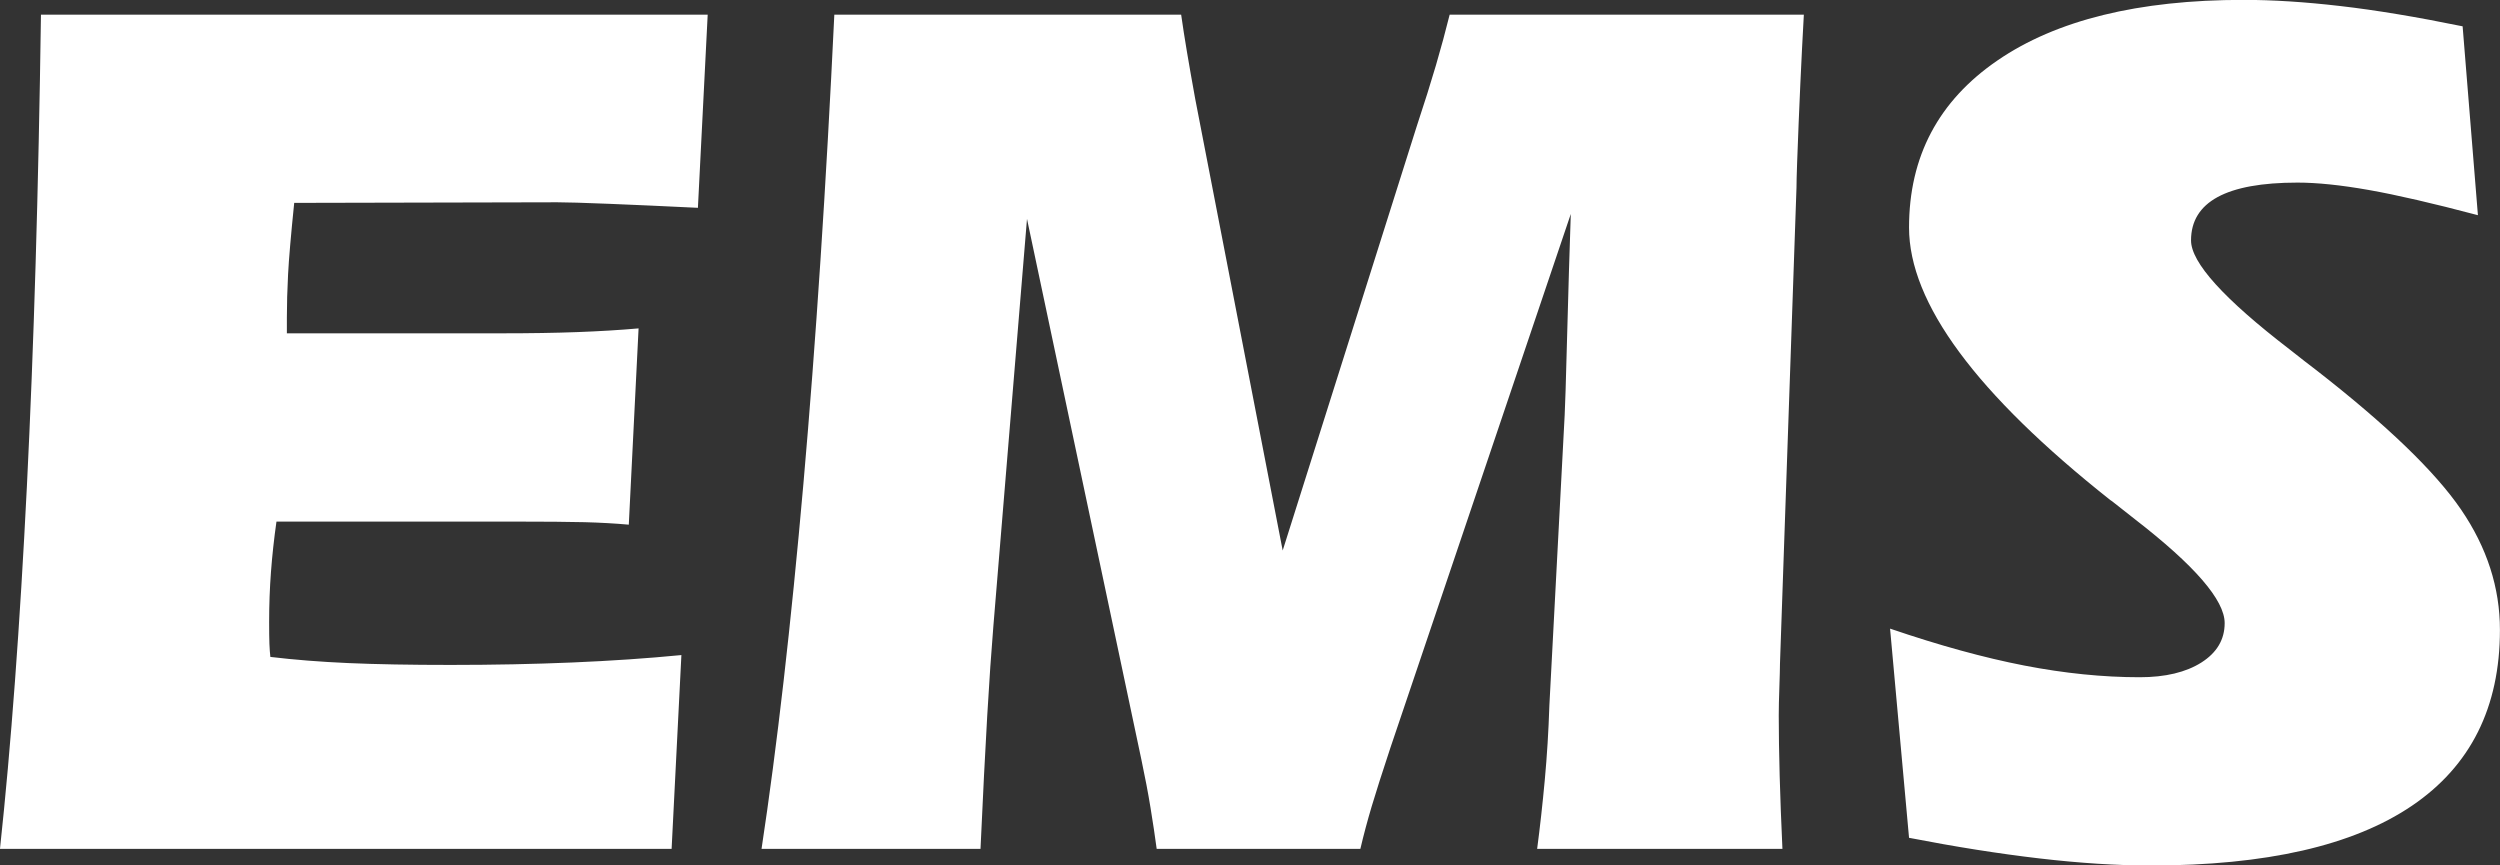 <?xml version="1.0" encoding="UTF-8"?> <svg xmlns="http://www.w3.org/2000/svg" xmlns:xlink="http://www.w3.org/1999/xlink" preserveAspectRatio="xMidYMid" width="104" height="36" viewBox="0 0 104 36"><rect x="0" y="0" width="104" height="36" fill="#333333" stroke="none"/><defs><style> .cls-1 { fill: #fff; fill-rule: evenodd; } </style></defs><path d="M95.575,7.596 C94.099,7.596 92.992,7.797 92.254,8.197 C91.516,8.599 91.147,9.200 91.147,10.002 C91.147,10.923 92.512,12.433 95.244,14.532 C95.718,14.907 96.092,15.197 96.363,15.402 C99.298,17.688 101.304,19.621 102.381,21.199 C103.458,22.777 103.997,24.445 103.997,26.202 C103.997,29.427 102.776,31.867 100.333,33.522 C97.890,35.177 94.268,36.005 89.467,36.005 C88.059,36.005 86.516,35.906 84.836,35.710 C83.157,35.514 81.350,35.228 79.416,34.853 L78.627,26.151 C80.680,26.851 82.542,27.363 84.213,27.687 C85.884,28.011 87.483,28.173 89.009,28.173 C90.078,28.173 90.935,27.968 91.580,27.559 C92.224,27.149 92.546,26.603 92.546,25.921 C92.546,24.965 91.300,23.524 88.806,21.595 C88.399,21.271 88.085,21.024 87.864,20.853 L87.788,20.802 C82.207,16.383 79.416,12.604 79.416,9.464 C79.416,6.513 80.642,4.196 83.093,2.516 C85.544,0.835 88.959,-0.005 93.335,-0.005 C94.540,-0.005 95.880,0.080 97.356,0.251 C98.832,0.421 100.528,0.703 102.445,1.095 L103.081,8.952 C101.215,8.458 99.701,8.108 98.539,7.903 C97.377,7.698 96.389,7.596 95.575,7.596 ZM74.734,7.801 L74.047,27.610 C74.047,27.780 74.038,28.105 74.022,28.583 C74.005,29.060 73.996,29.453 73.996,29.760 C73.996,30.493 74.009,31.330 74.034,32.268 C74.060,33.206 74.098,34.222 74.149,35.313 L63.945,35.313 C64.064,34.409 64.170,33.454 64.263,32.447 C64.356,31.440 64.420,30.408 64.454,29.350 L65.090,17.270 C65.107,17.014 65.141,15.923 65.192,13.994 C65.243,12.066 65.294,10.369 65.345,8.901 L57.838,31.116 C57.499,32.140 57.240,32.950 57.062,33.547 C56.884,34.145 56.727,34.733 56.591,35.313 L48.118,35.313 C48.050,34.802 47.965,34.234 47.863,33.611 C47.762,32.989 47.634,32.319 47.482,31.602 L42.723,9.106 L41.324,26.049 C41.239,27.072 41.154,28.314 41.069,29.772 C40.984,31.231 40.891,33.078 40.789,35.313 L31.680,35.313 C32.324,31.065 32.905,25.997 33.423,20.111 C33.940,14.225 34.368,7.724 34.708,0.609 L49.136,0.609 C49.203,1.087 49.284,1.603 49.377,2.157 C49.470,2.712 49.585,3.365 49.721,4.115 L53.360,22.901 L58.932,5.267 C59.254,4.294 59.521,3.446 59.734,2.720 C59.946,1.995 60.137,1.291 60.306,0.609 L75.040,0.609 C74.938,2.418 74.844,4.473 74.760,6.777 C74.743,7.272 74.734,7.613 74.734,7.801 ZM25.344,8.479 C24.275,8.436 23.554,8.415 23.181,8.415 L12.239,8.440 C12.103,9.771 12.018,10.761 11.984,11.409 C11.950,12.058 11.934,12.655 11.934,13.201 L11.934,13.866 L20.891,13.866 C22.061,13.866 23.104,13.849 24.020,13.815 C24.936,13.781 25.784,13.730 26.565,13.661 L26.158,21.826 C25.581,21.774 24.970,21.741 24.326,21.723 C23.681,21.707 22.689,21.698 21.349,21.698 L18.957,21.698 L11.501,21.698 C11.399,22.414 11.323,23.114 11.272,23.796 C11.221,24.479 11.196,25.170 11.196,25.870 C11.196,26.279 11.200,26.586 11.208,26.791 C11.217,26.996 11.229,27.175 11.247,27.328 C12.247,27.448 13.329,27.533 14.491,27.584 C15.653,27.635 17.074,27.661 18.753,27.661 C20.517,27.661 22.205,27.627 23.817,27.559 C25.428,27.491 26.938,27.388 28.346,27.251 L27.939,35.313 L-0.001,35.313 C0.457,31.048 0.830,26.019 1.119,20.226 C1.407,14.434 1.602,7.894 1.704,0.609 L29.440,0.609 L29.033,8.645 C27.642,8.577 26.412,8.522 25.344,8.479 Z" class="cls-1"></path></svg> 